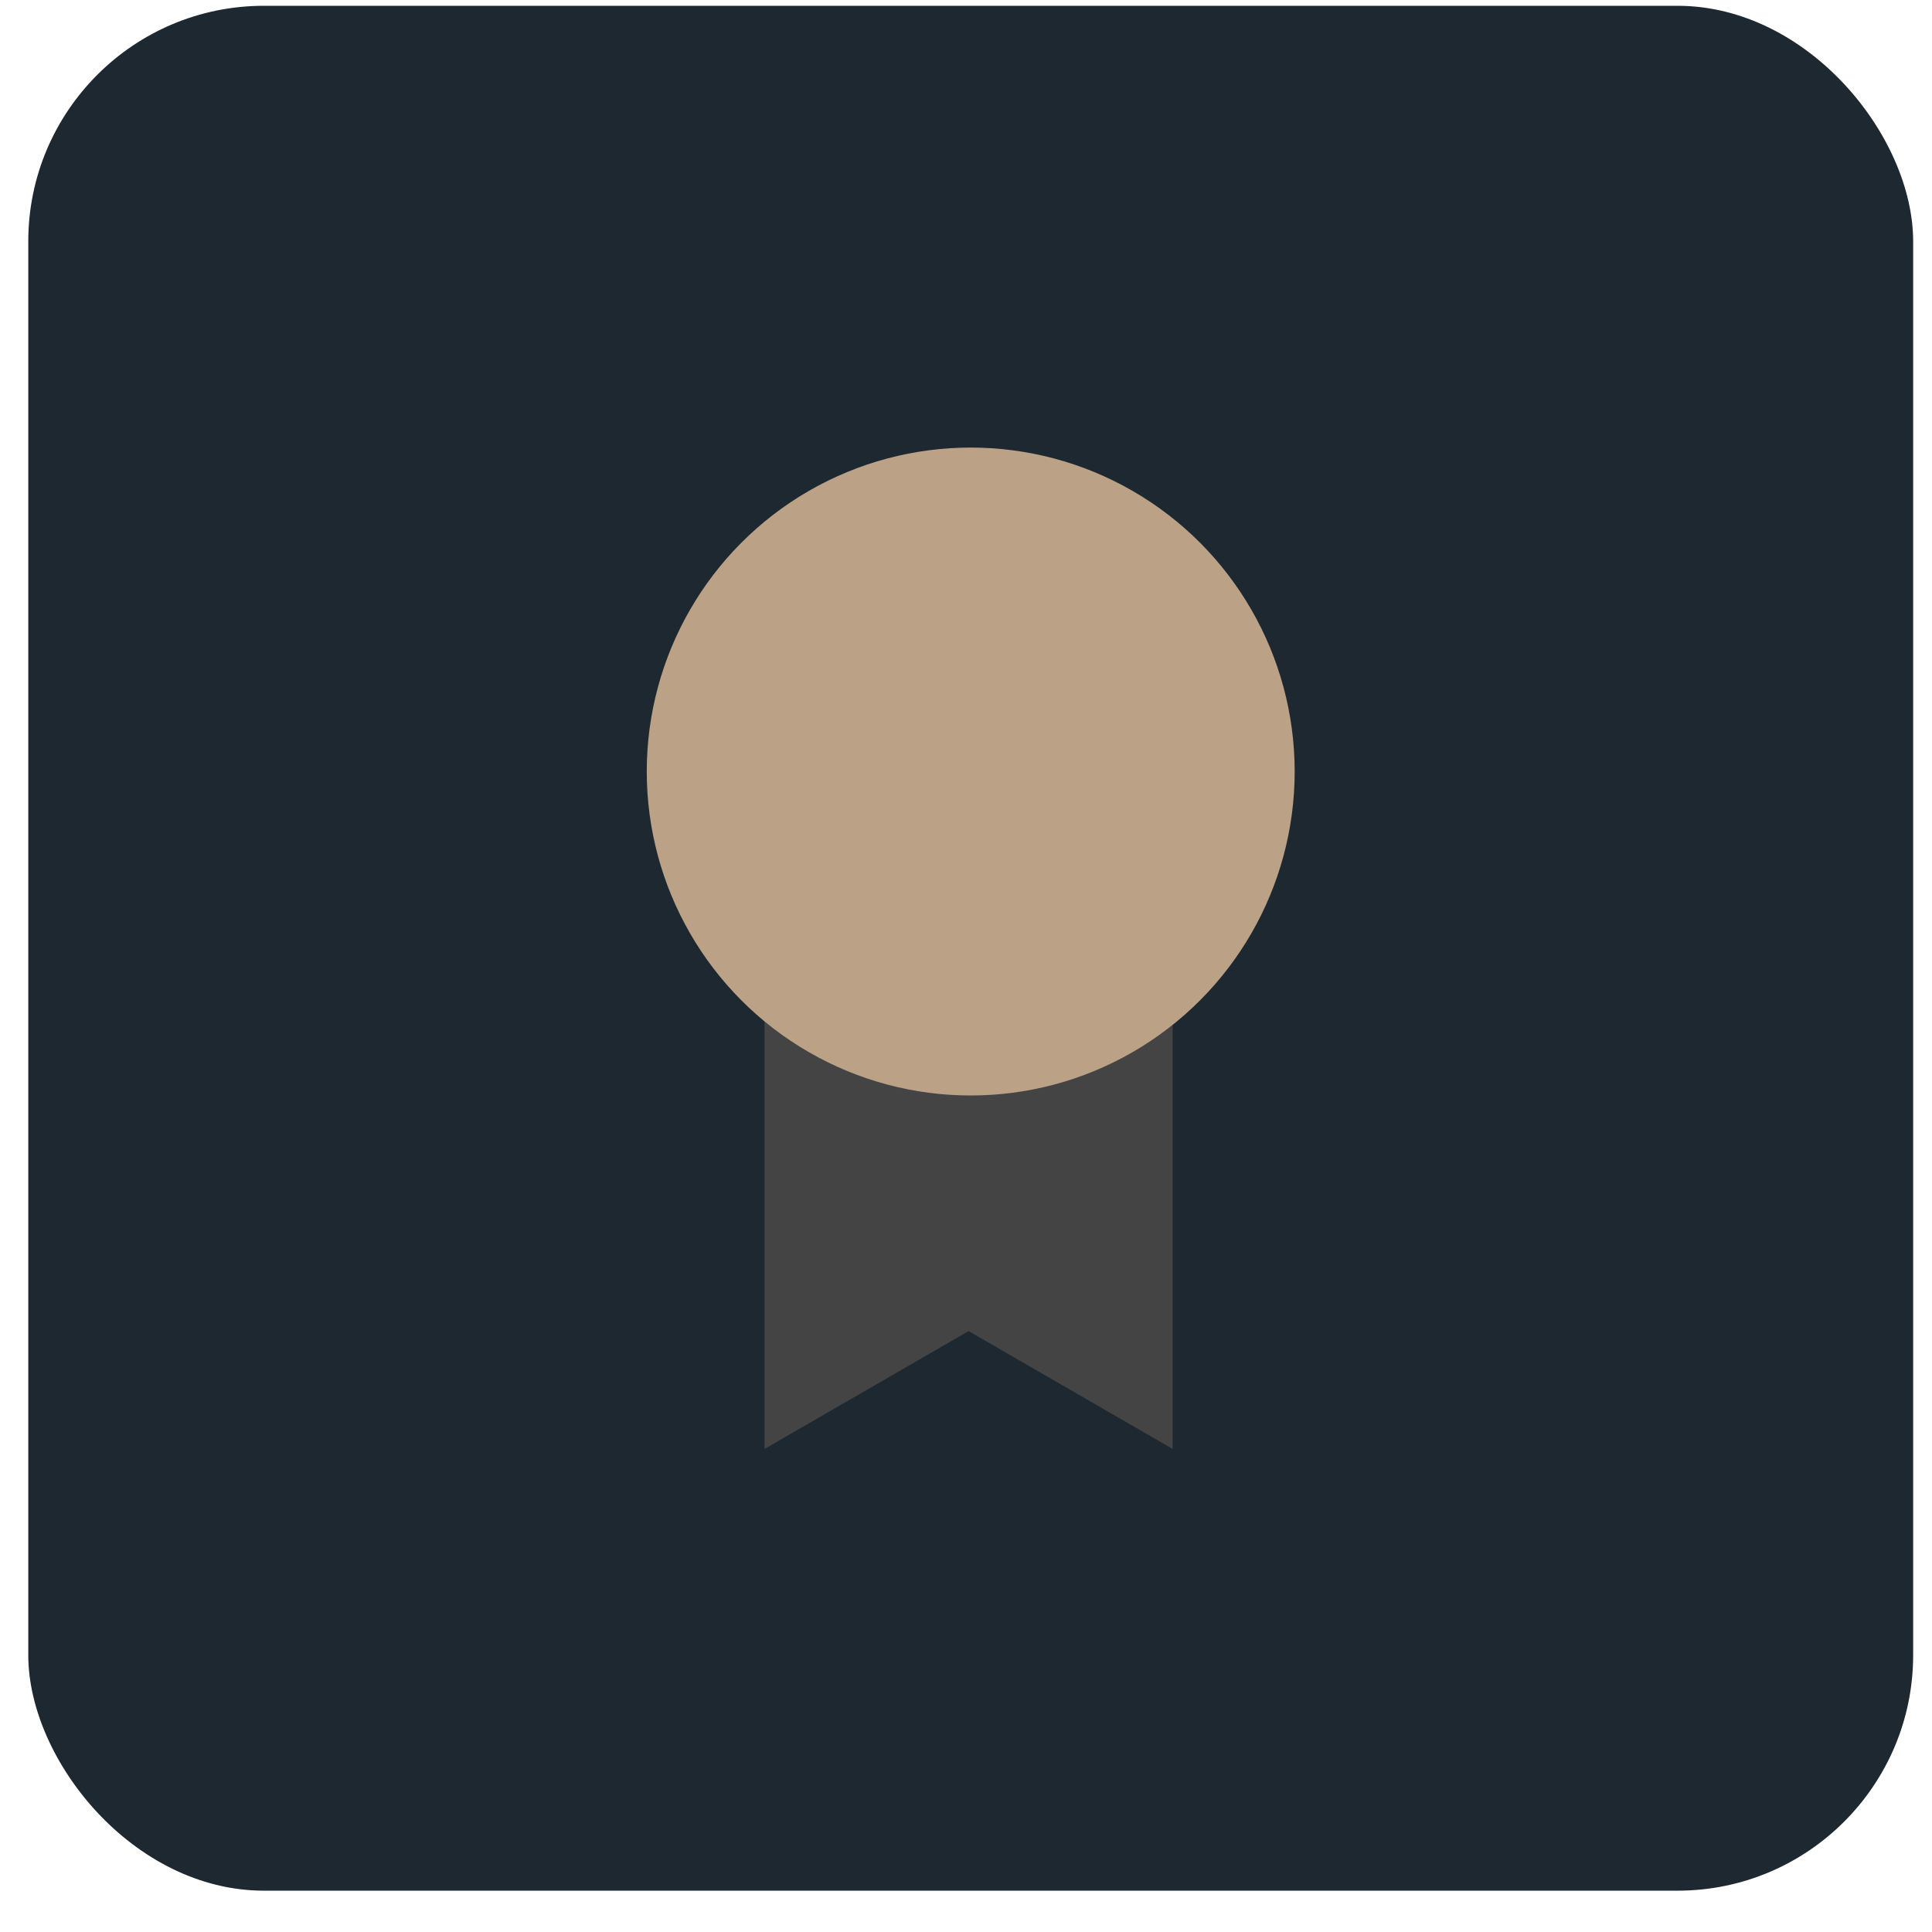 <svg xmlns="http://www.w3.org/2000/svg" fill="none" viewBox="0 0 41 41" height="41" width="41">
<rect fill="#1E2831" rx="5" height="40" width="40" y="0.123" x="0.6"></rect>
<path fill-opacity="0.24" fill="#BBA185" d="M24.885 30.748L24.885 26.373L24.885 20.748L16.225 20.748L16.225 26.373L16.225 30.748L20.555 28.248L24.885 30.748Z"></path>
<circle fill="#BBA185" r="6.875" cy="16.373" cx="20.6"></circle>
</svg>

